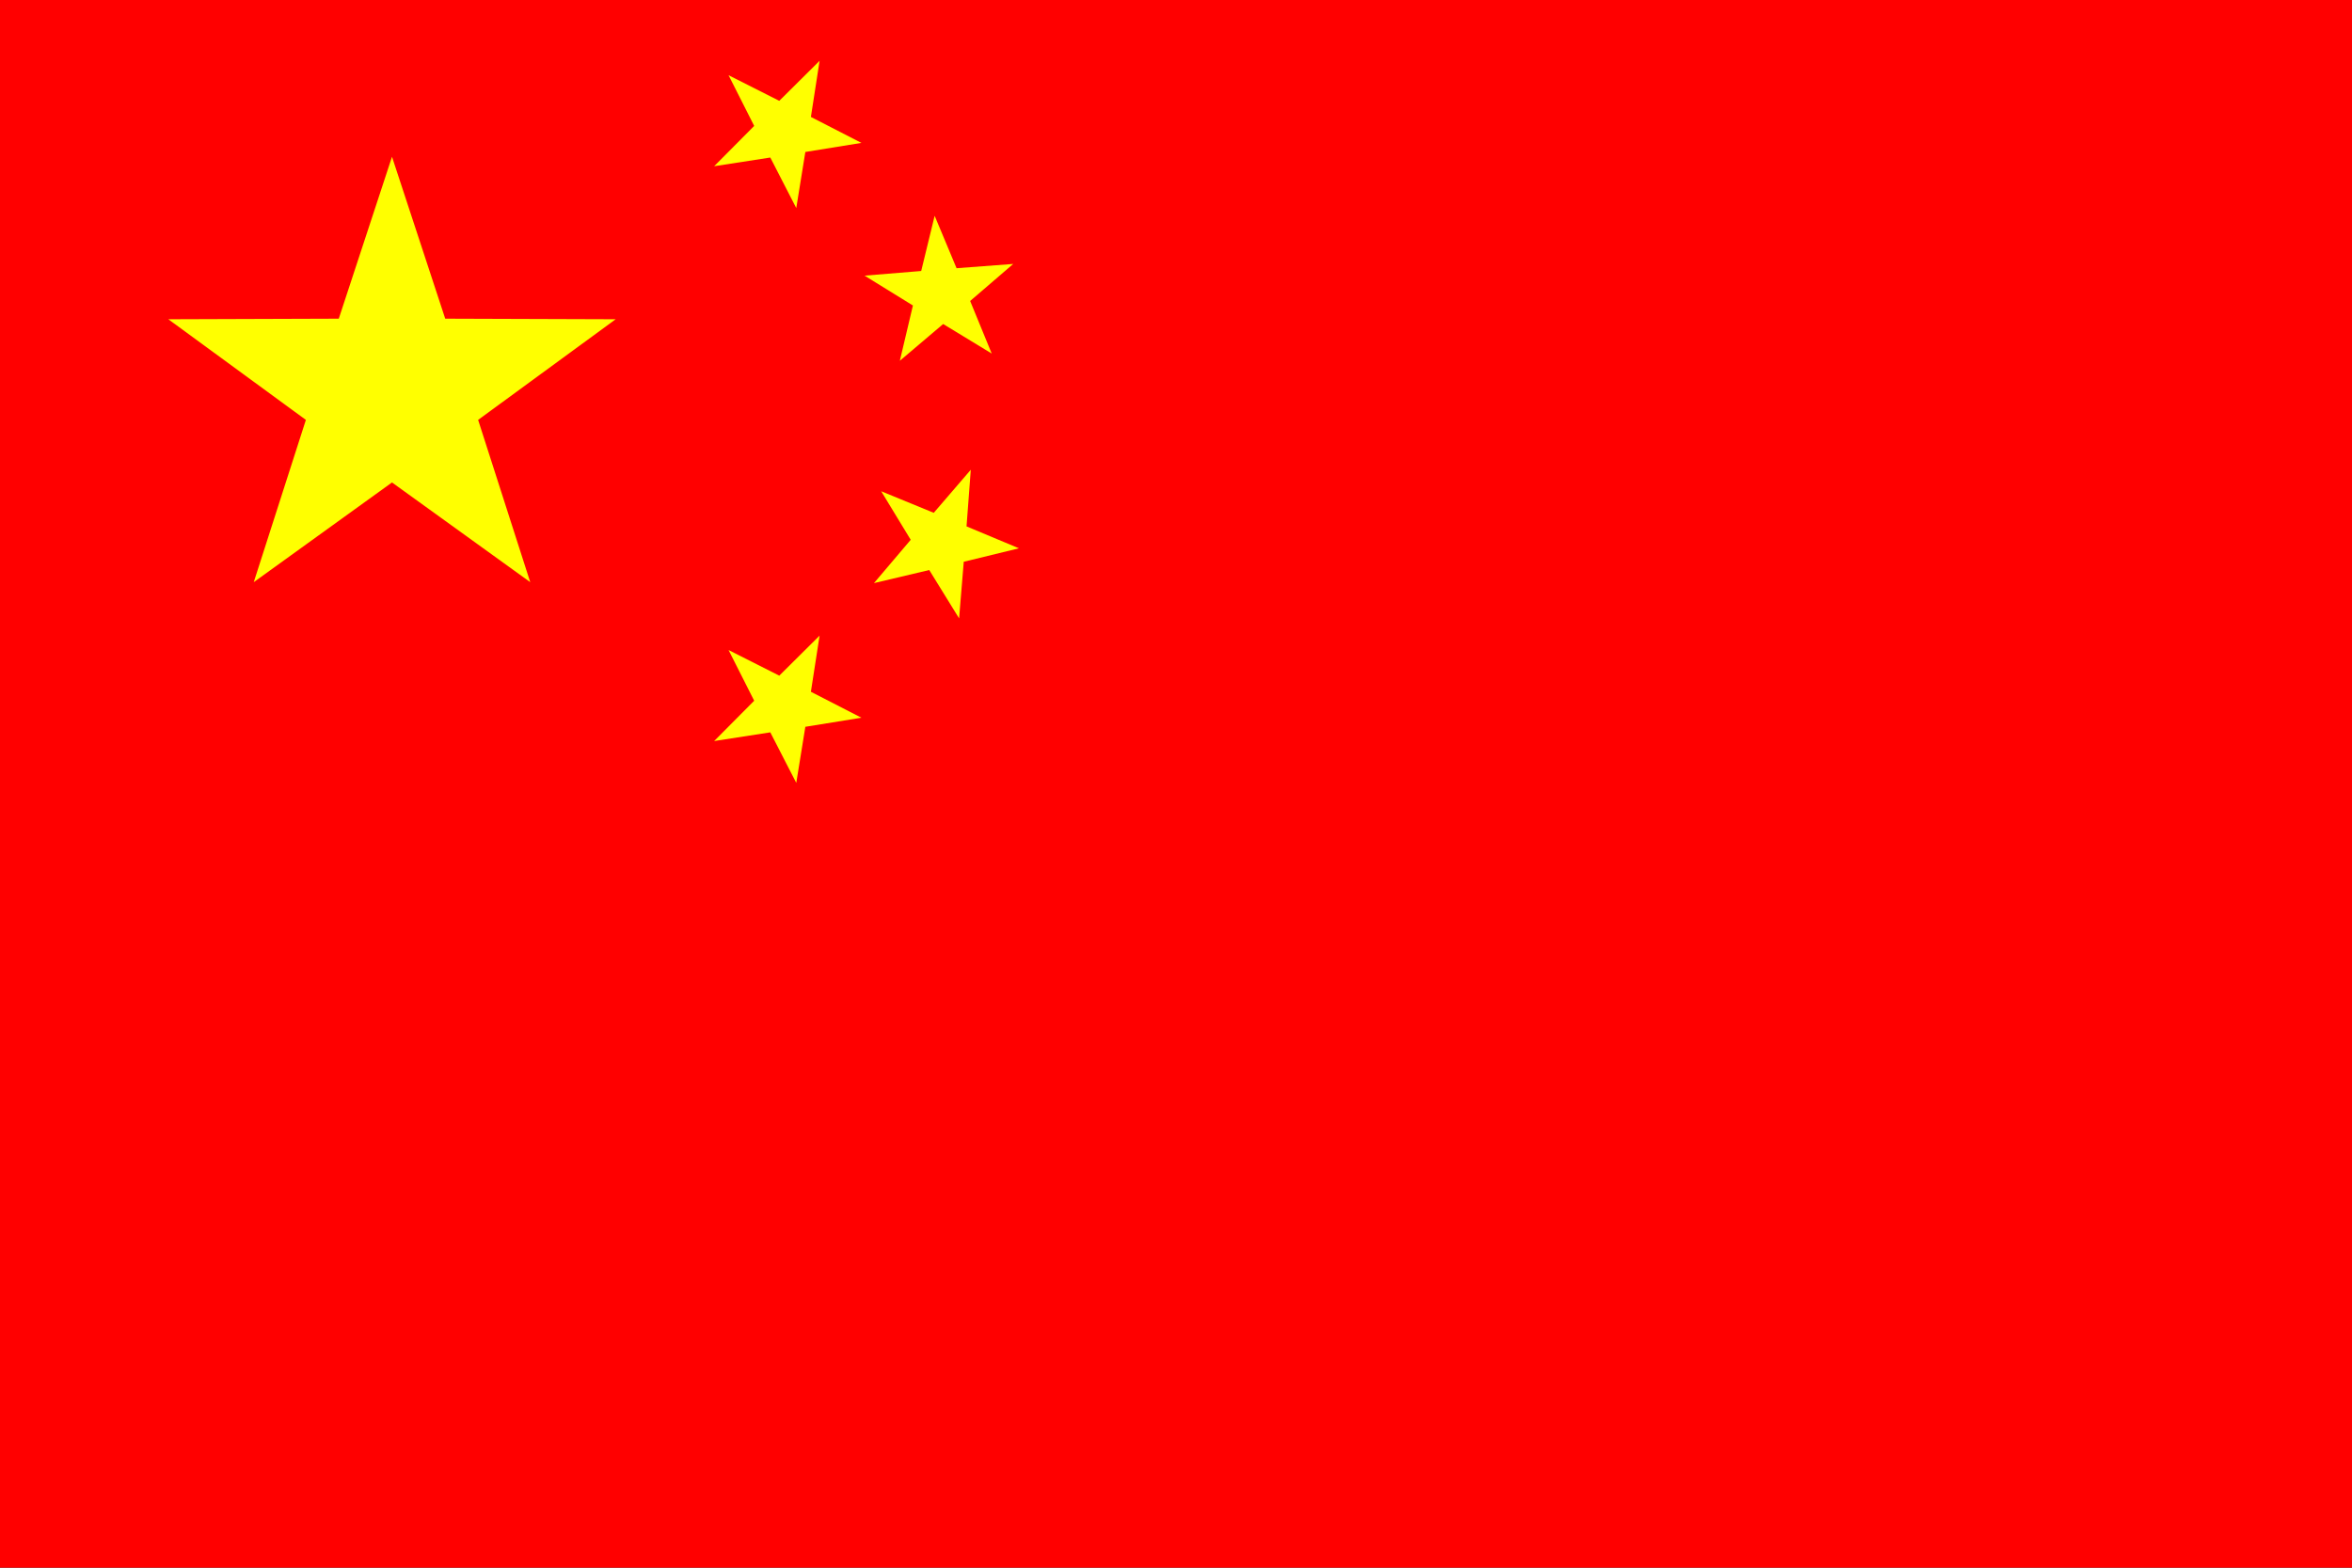 <?xml version="1.0" encoding="UTF-8"?>
<!DOCTYPE svg PUBLIC "-//W3C//DTD SVG 1.1 Tiny//EN" "http://www.w3.org/Graphics/SVG/1.1/DTD/svg11-tiny.dtd"><svg xmlns="http://www.w3.org/2000/svg" viewBox="0 0 360 240">
<rect x="0" y="0" width="360" height="240" fill="#333333" stroke="none"/>
<title>China - chilliant.com</title>
<g transform="matrix(1.5,0,0,-1,180,120)" stroke="none"><g>
<rect fill="#F00" x="-120" y="-120" width="240" height="240"/>
<polygon fill="#FF0" points="-80,96 -74.569,71.213 -57.175,71.125 -71.212,55.717 -65.893,30.875 -80,46.14 -94.107,30.875 -88.788,55.717 -102.825,71.125 -85.431,71.213"/>
<polygon fill="#FF0" points="-36.368,110.692 -37.256,102.097 -32.099,98.123 -37.822,96.733 -38.748,88.148 -41.398,95.883 -47.128,94.552 -43.042,100.723 -45.657,108.485 -40.482,104.563"/>
<polygon fill="#FF0" points="-16.609,79.592 -21.005,73.921 -18.804,65.875 -23.758,70.394 -28.18,64.768 -26.846,73.232 -31.779,77.801 -26,78.513 -24.628,86.963 -22.391,78.939"/>
<polygon fill="#FF0" points="-16.025,36.059 -21.658,33.999 -22.132,25.332 -25.179,32.732 -30.821,30.73 -27.07,37.362 -30.083,44.793 -24.719,41.492 -20.939,48.087 -21.374,39.414"/>
<polygon fill="#FF0" points="-36.368,22.692 -37.256,14.097 -32.099,10.123 -37.822,8.733 -38.748,0.148 -41.398,7.884 -47.128,6.552 -43.042,12.723 -45.657,20.485 -40.482,16.563"/>

</g></g></svg>
